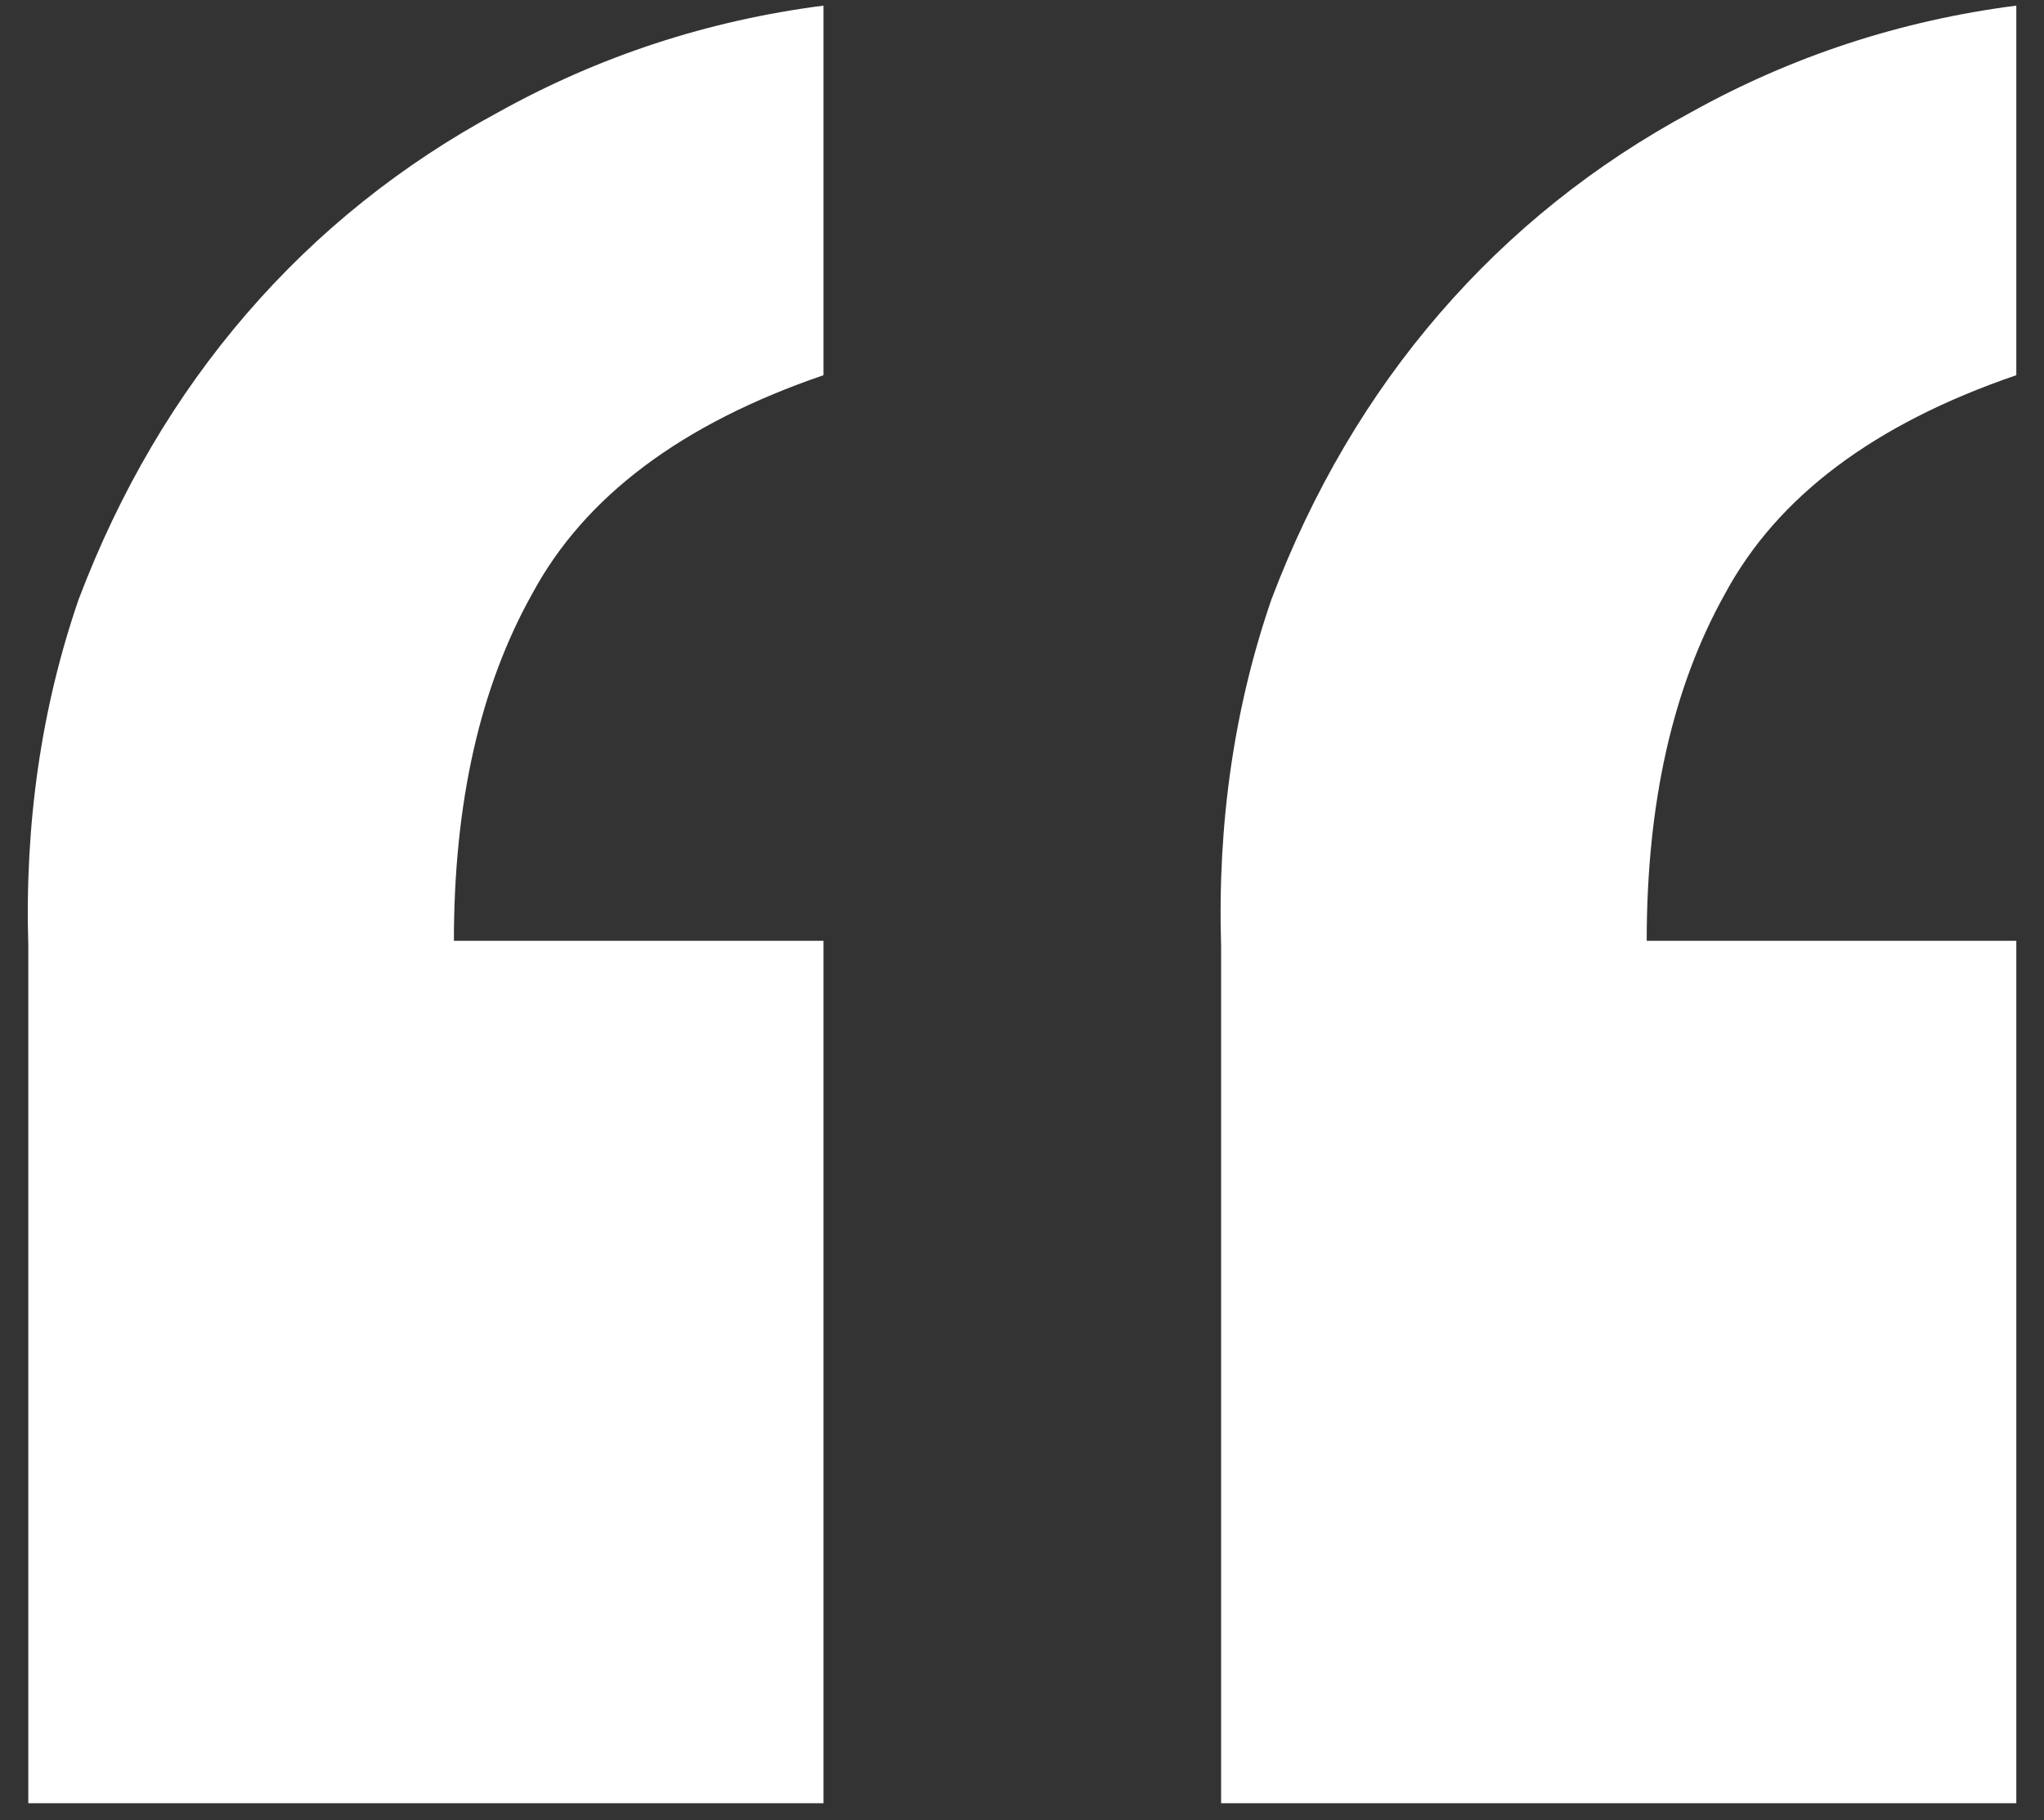 <svg width="73" height="65" viewBox="0 0 73 65" fill="none" xmlns="http://www.w3.org/2000/svg">
<rect x="0" y="0" width="73" height="65" fill="#333333" stroke="none"/>
<path d="M29.411 64.4H1.011V33.8C0.878 29.4 1.478 25.267 2.811 21.4C4.278 17.533 6.278 14.133 8.811 11.2C11.344 8.267 14.344 5.867 17.811 4C21.411 2 25.278 0.733 29.411 0.2V13.4C24.344 15.133 20.878 17.733 19.011 21.2C17.144 24.533 16.211 28.667 16.211 33.6H29.411V64.4ZM72.011 64.4H43.611V33.8C43.478 29.4 44.078 25.267 45.411 21.4C46.878 17.533 48.878 14.133 51.411 11.2C53.944 8.267 56.944 5.867 60.411 4C64.011 2 67.878 0.733 72.011 0.2V13.4C66.944 15.133 63.478 17.733 61.611 21.2C59.744 24.533 58.811 28.667 58.811 33.6H72.011V64.4Z" fill="white"/>
</svg>
